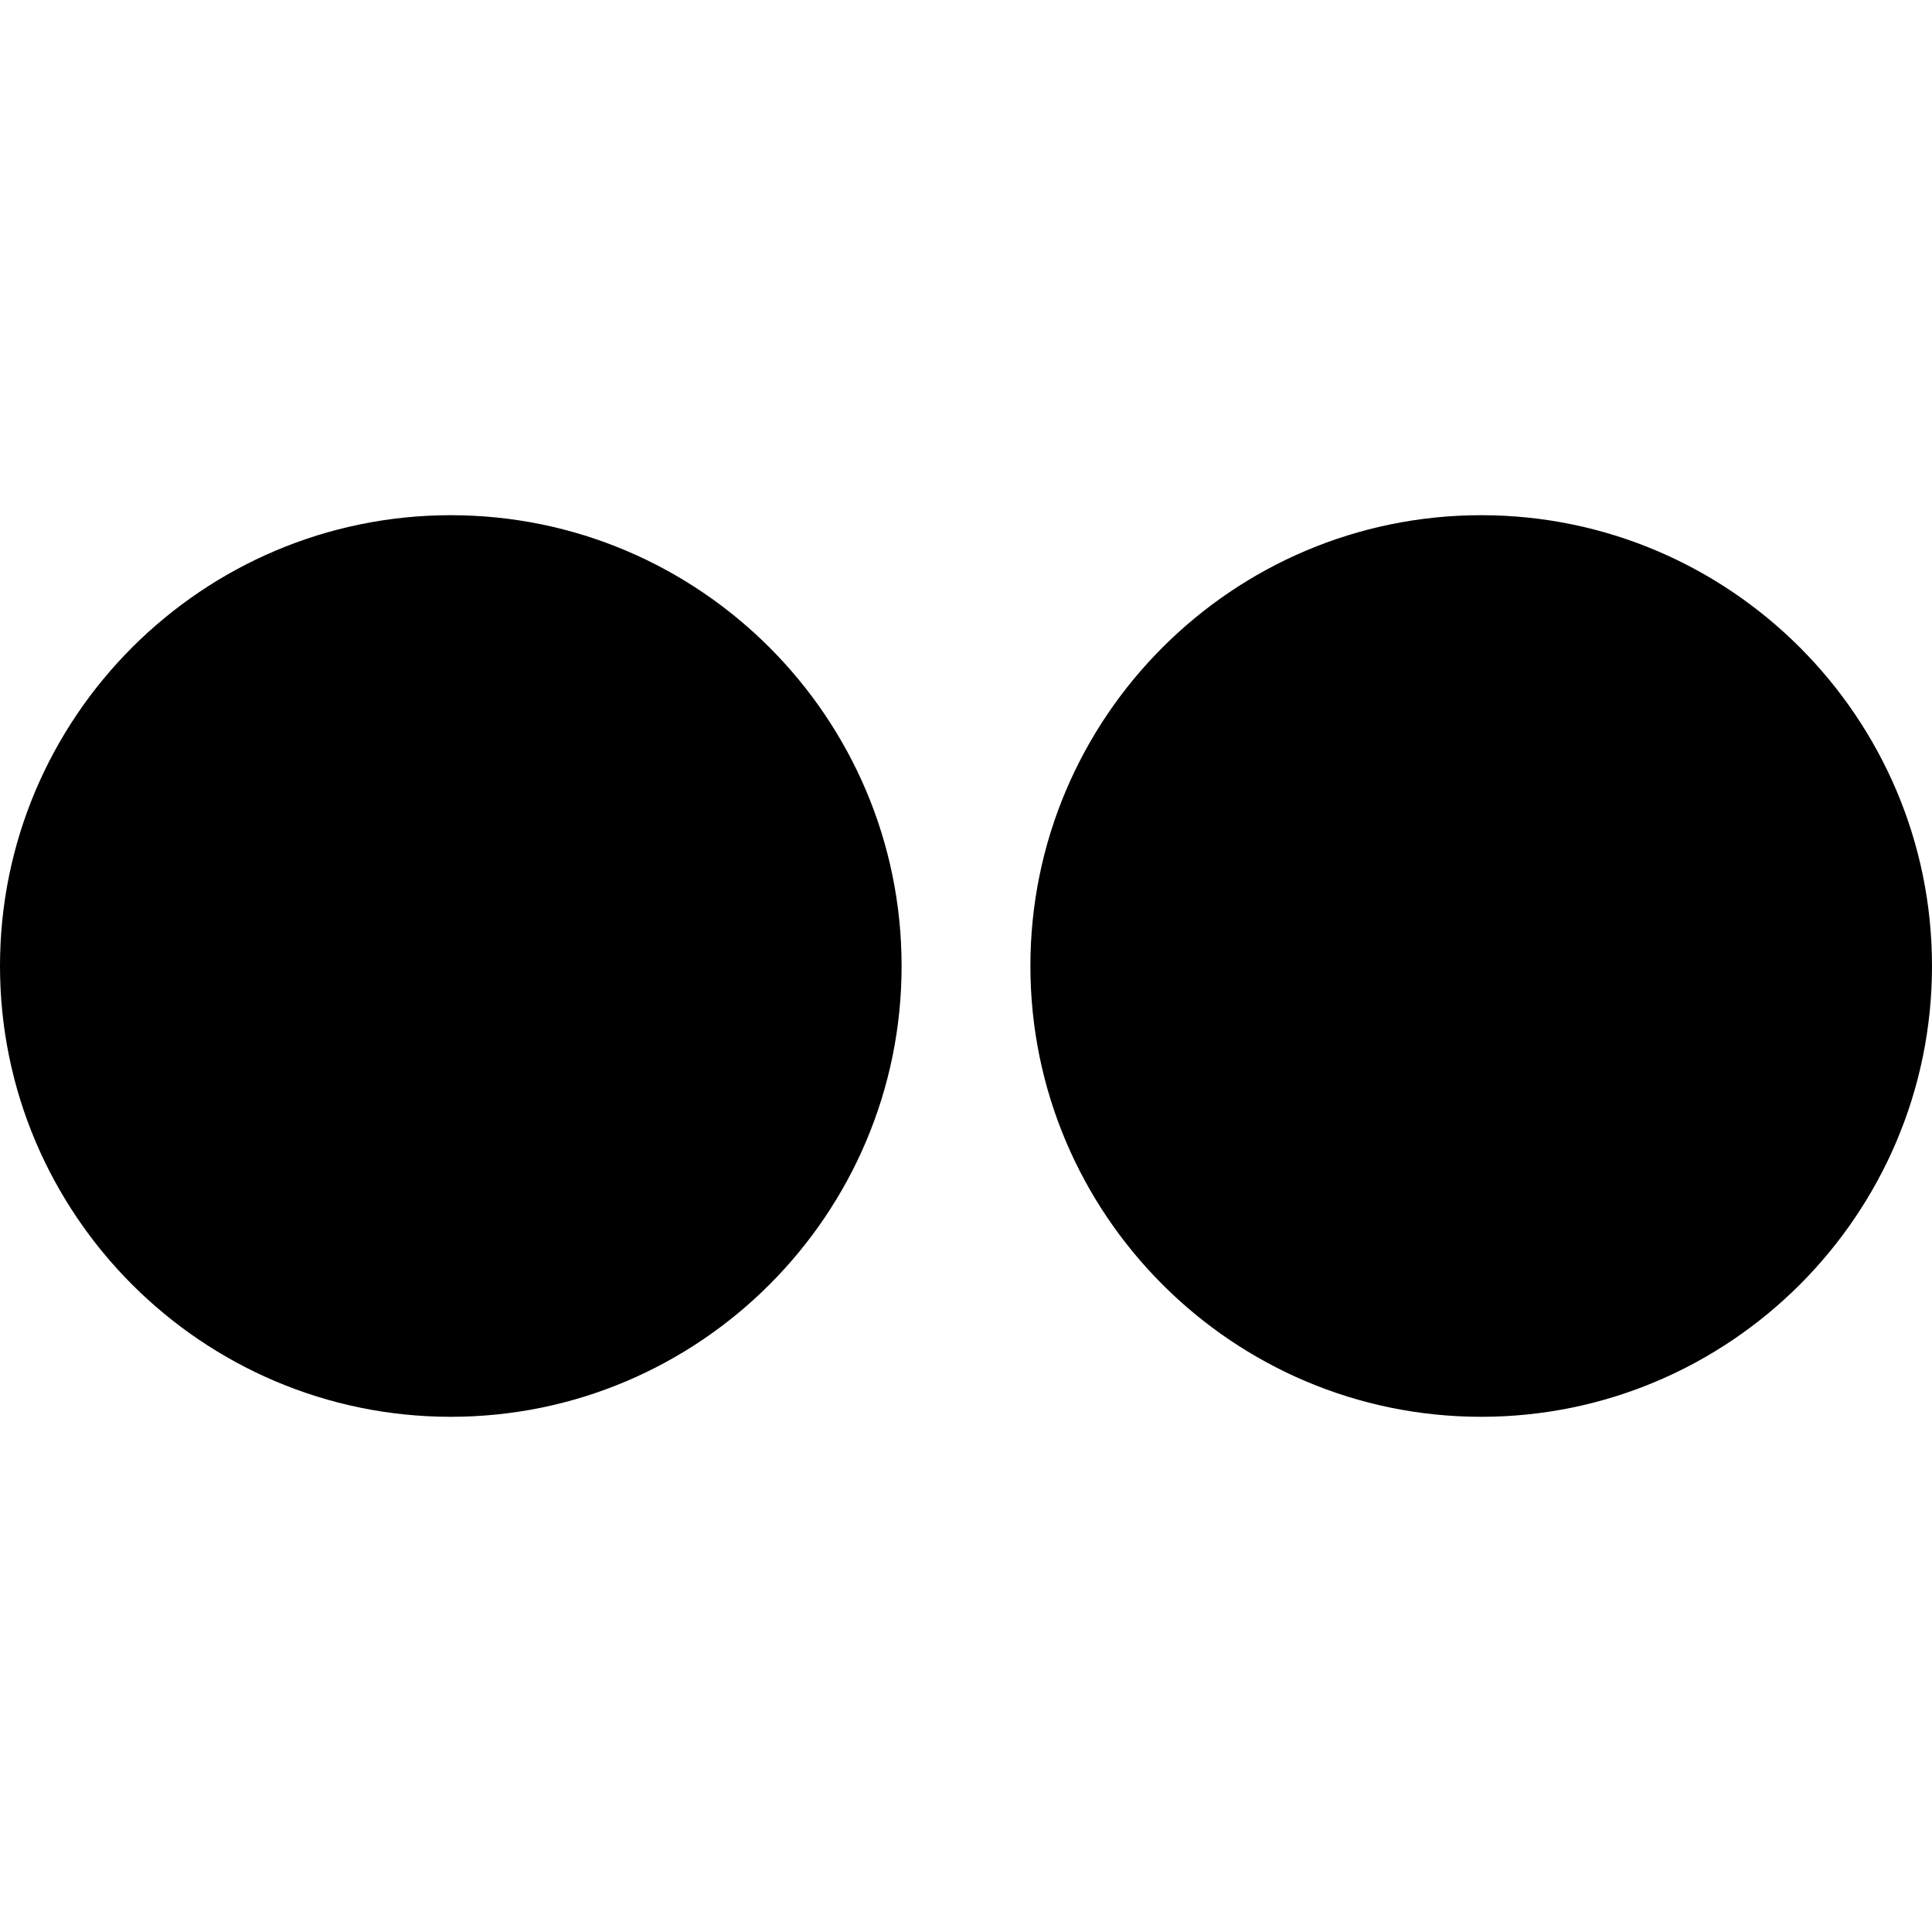 <?xml version="1.0" encoding="iso-8859-1"?>
<!-- Uploaded to: SVG Repo, www.svgrepo.com, Generator: SVG Repo Mixer Tools -->
<svg fill="#000000" height="800px" width="800px" version="1.1" id="Layer_1" xmlns="http://www.w3.org/2000/svg" xmlns:xlink="http://www.w3.org/1999/xlink" 
	 viewBox="0 0 512 512" xml:space="preserve">
<g>
	<g>
		<g>
			<path d="M119.467,136.533C53.589,136.533,0,190.123,0,256s53.589,119.467,119.467,119.467S238.933,321.877,238.933,256
				S185.344,136.533,119.467,136.533z"/>
			<path d="M392.533,136.533c-65.877,0-119.467,53.589-119.467,119.467s53.589,119.467,119.467,119.467S512,321.877,512,256
				S458.411,136.533,392.533,136.533z"/>
		</g>
	</g>
</g>
</svg>
